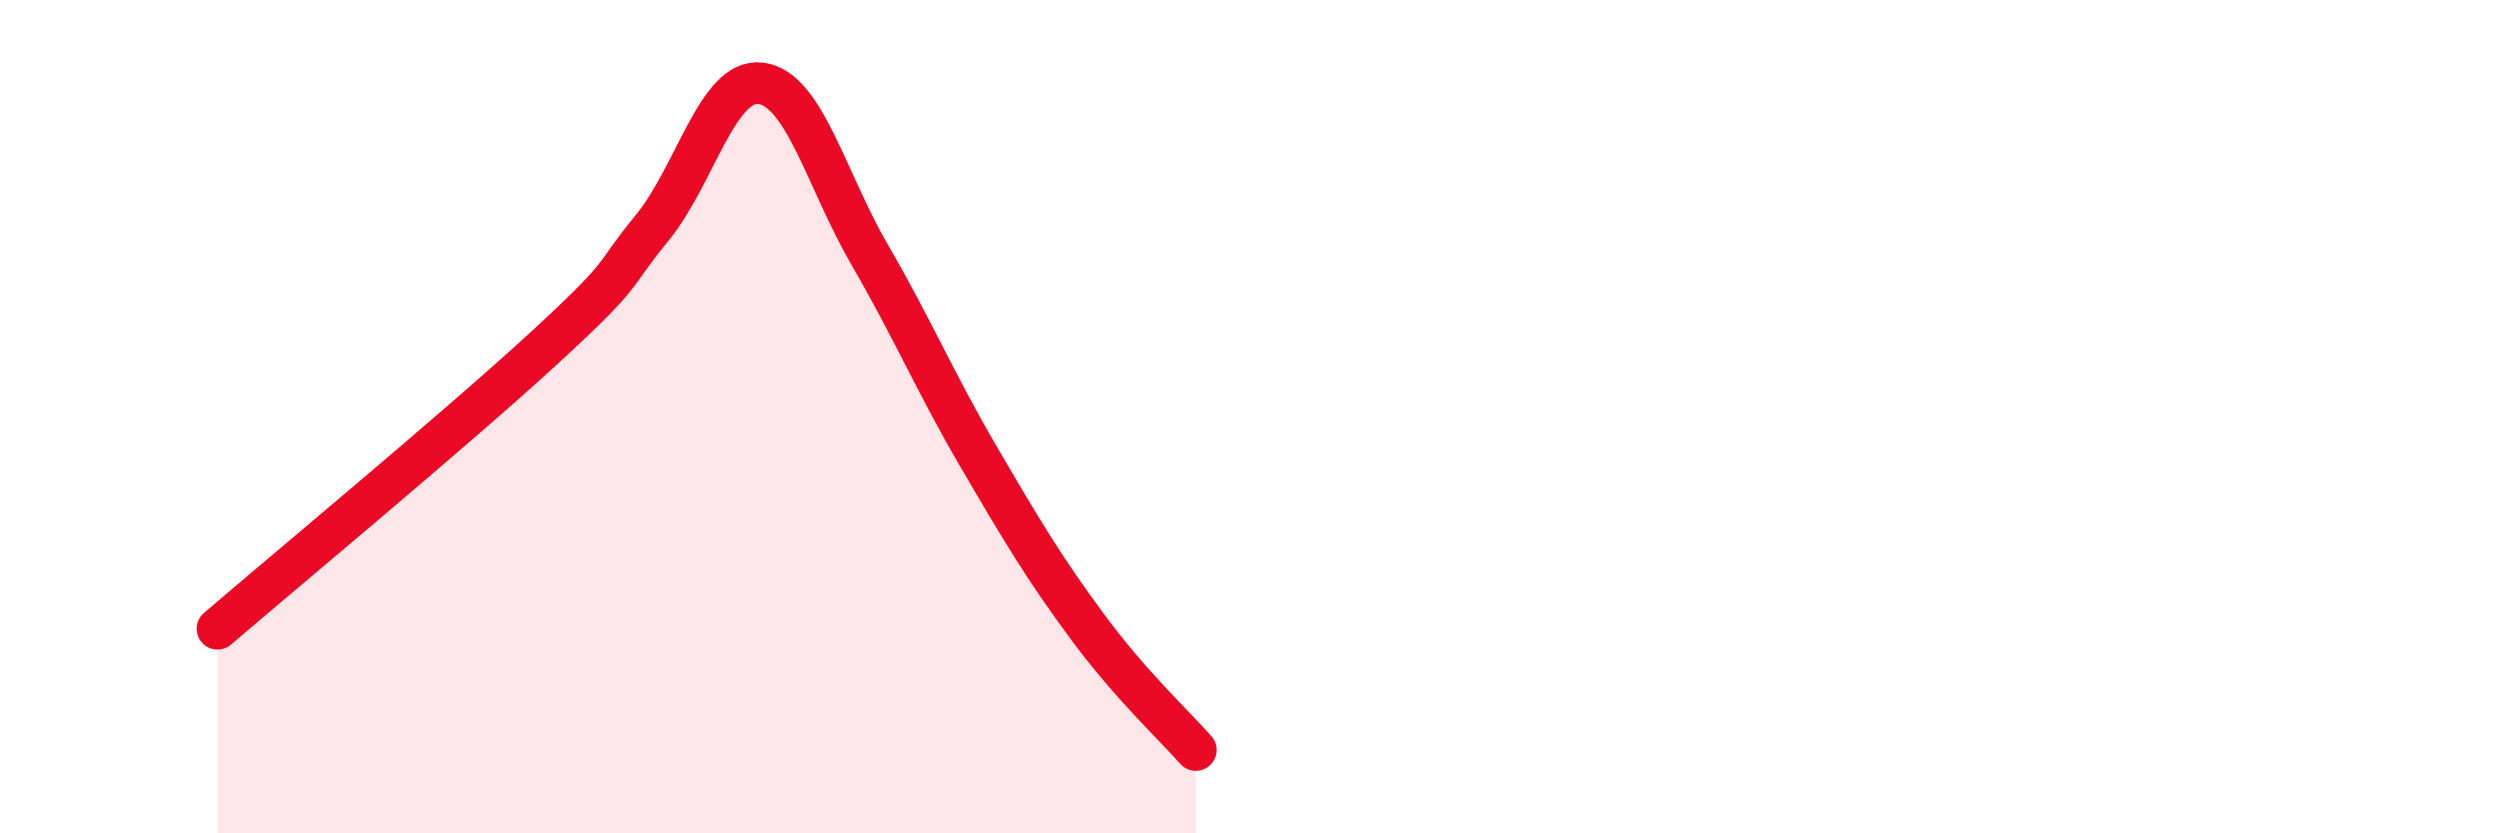 
    <svg width="60" height="20" viewBox="0 0 60 20" xmlns="http://www.w3.org/2000/svg">
      <path
        d="M 5.22,15.09 C 6.78,13.75 10.95,10.29 13.04,8.37 C 15.13,6.45 14.61,6.74 15.65,5.47 C 16.69,4.2 17.22,1.87 18.26,2 C 19.3,2.13 19.83,4.32 20.87,6.11 C 21.91,7.9 22.44,9.17 23.48,10.95 C 24.52,12.73 25.05,13.62 26.09,15.03 C 27.13,16.44 28.18,17.41 28.7,18L28.7 20L5.22 20Z"
        fill="#EB0A25"
        opacity="0.1"
        stroke-linecap="round"
        stroke-linejoin="round"
      />
      <path
        d="M 5.22,15.09 C 6.78,13.75 10.95,10.29 13.04,8.37 C 15.13,6.45 14.61,6.74 15.65,5.47 C 16.69,4.2 17.22,1.87 18.26,2 C 19.3,2.13 19.83,4.32 20.87,6.11 C 21.91,7.9 22.44,9.17 23.48,10.95 C 24.52,12.73 25.05,13.62 26.09,15.03 C 27.13,16.44 28.18,17.41 28.7,18"
        stroke="#EB0A25"
        stroke-width="1"
        fill="none"
        stroke-linecap="round"
        stroke-linejoin="round"
      />
    </svg>
  